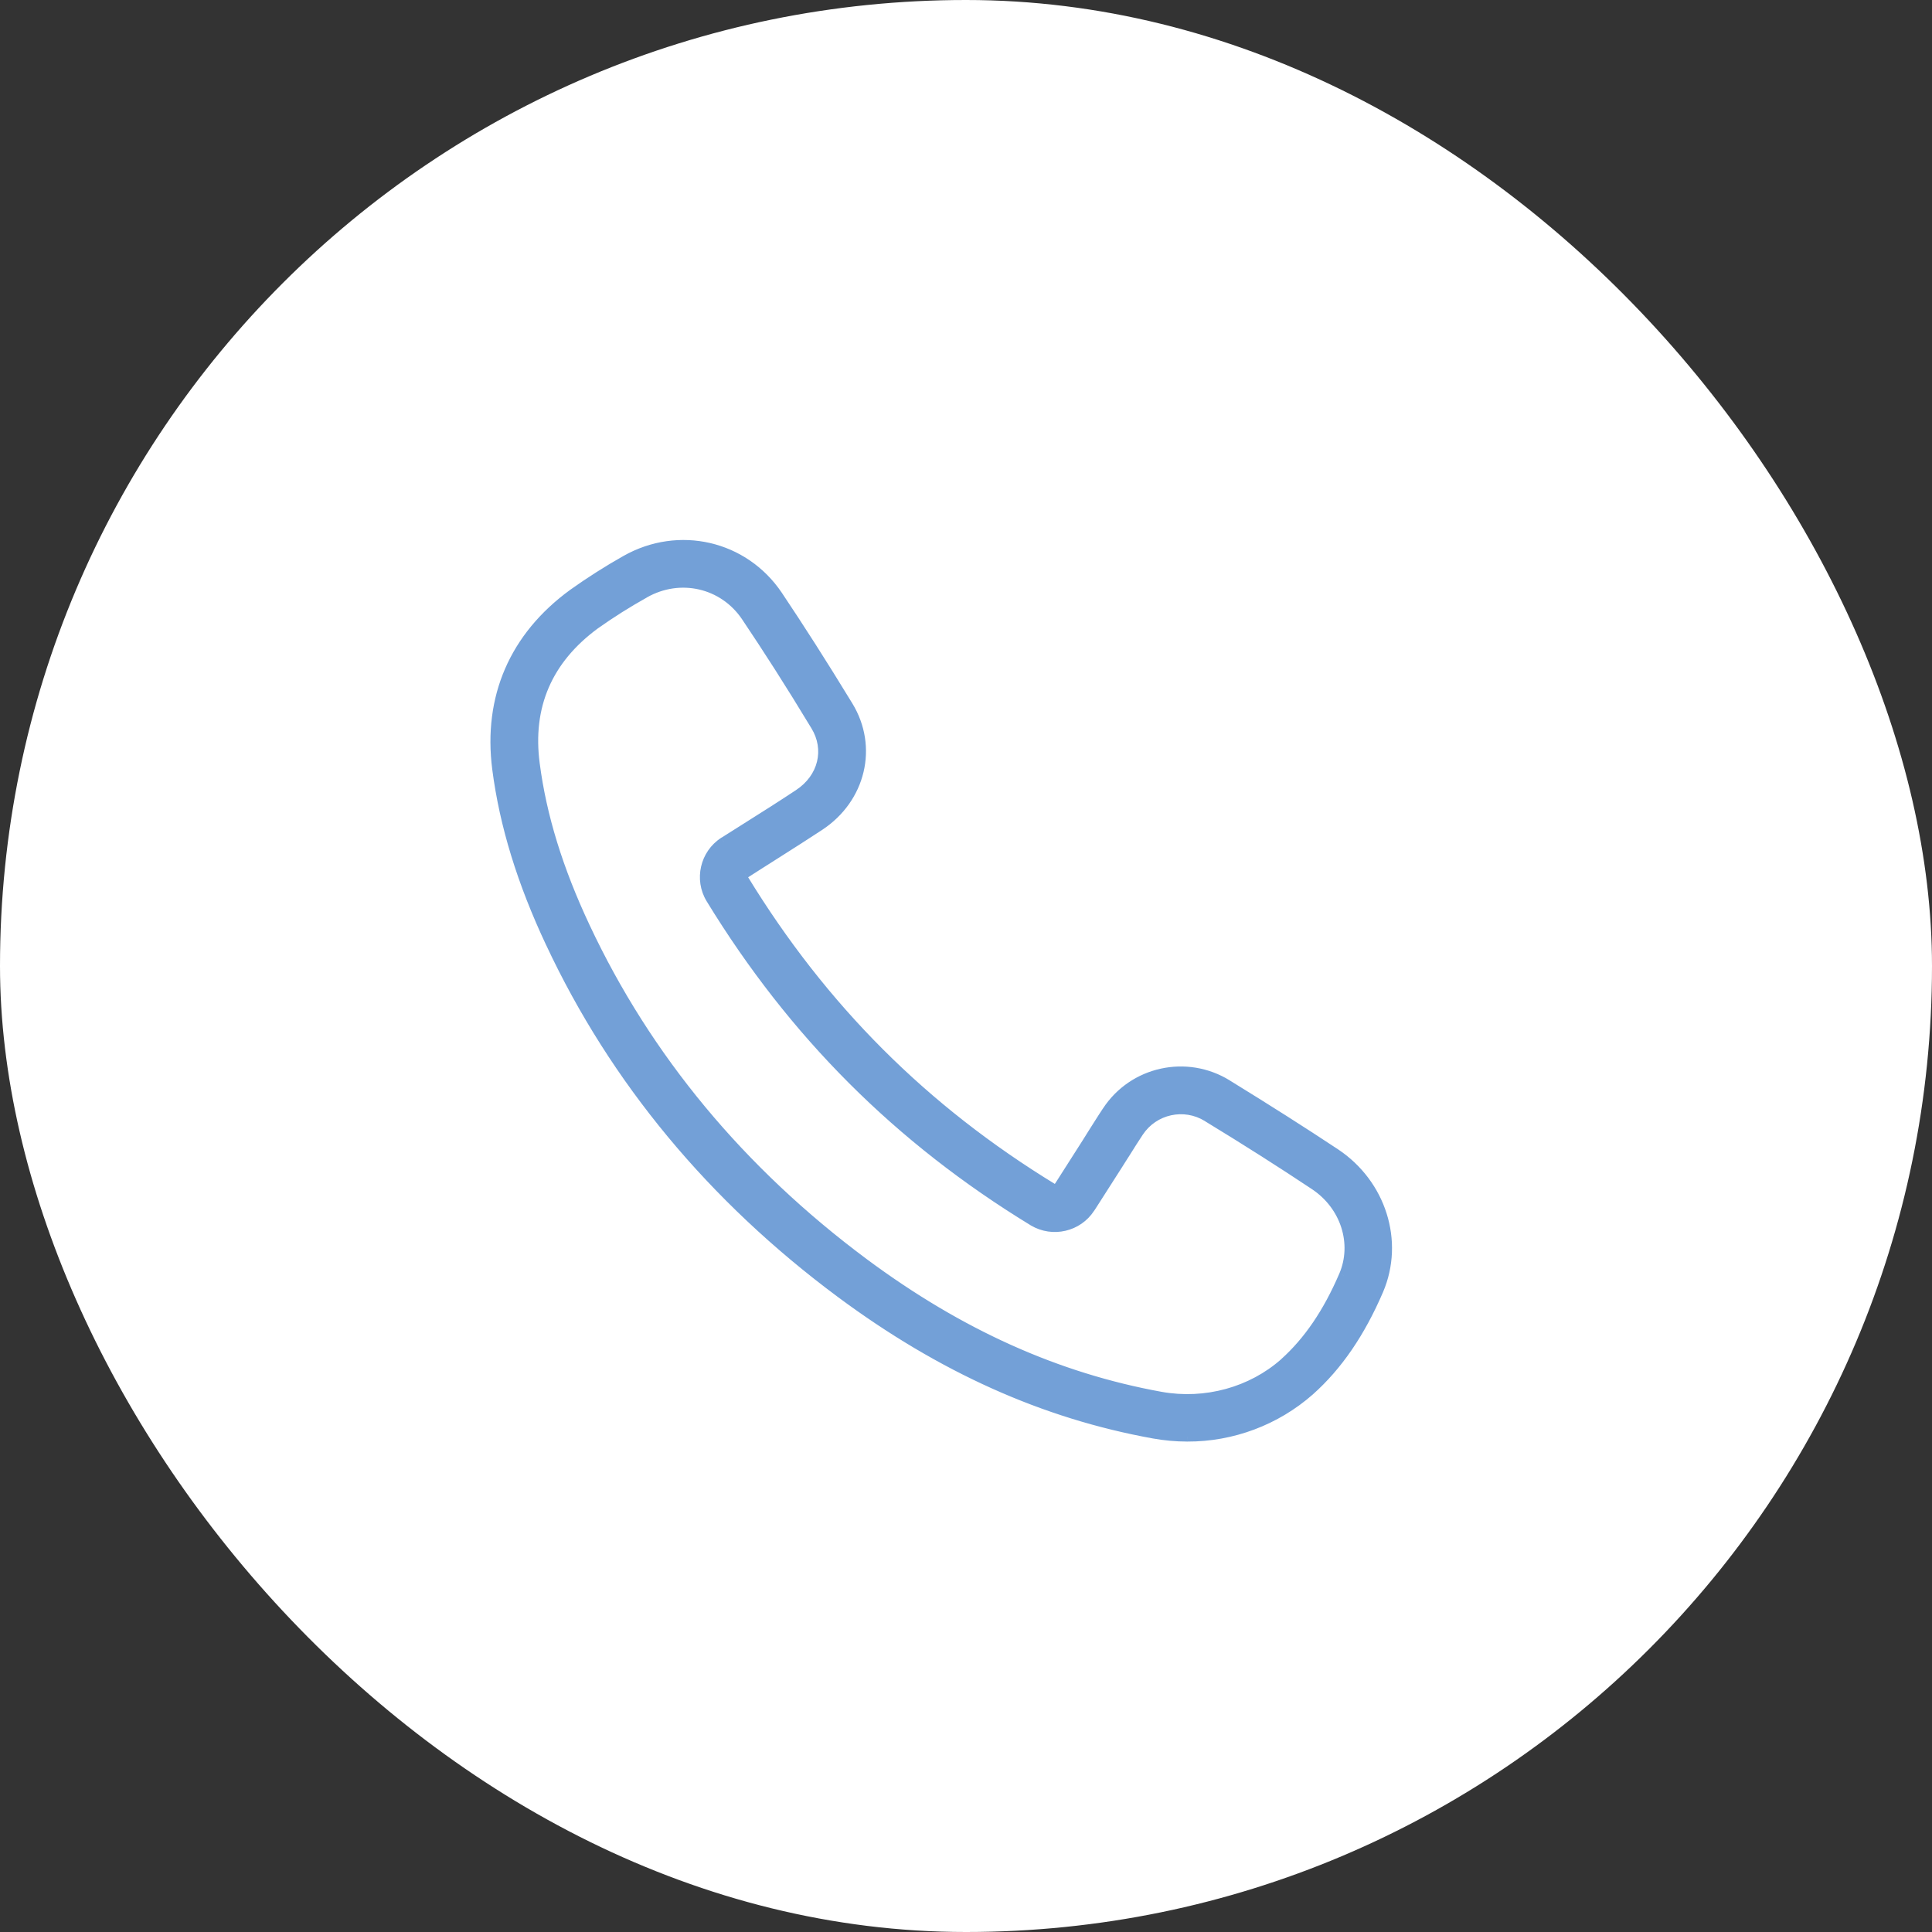 <?xml version="1.0" encoding="UTF-8"?> <svg xmlns="http://www.w3.org/2000/svg" width="39" height="39" viewBox="0 0 39 39" fill="none"><rect x="0" y="0" width="39" height="39" fill="#333333" stroke="none"/><rect width="39" height="39" rx="19.5" fill="white"></rect><mask id="path-2-outside-1_318_59" maskUnits="userSpaceOnUse" x="9" y="10" width="20" height="20" fill="black"><rect fill="white" x="9" y="10" width="20" height="20"></rect><path fill-rule="evenodd" clip-rule="evenodd" d="M11.567 11.989L11.567 11.989C11.911 11.743 12.269 11.515 12.637 11.308C13.702 10.707 15.016 11.008 15.698 12.02C16.137 12.675 16.59 13.382 17.12 14.25C17.628 15.082 17.375 16.118 16.545 16.667C16.259 16.855 15.967 17.041 15.682 17.222L15.524 17.322C15.461 17.362 15.399 17.401 15.336 17.44C15.236 17.504 15.137 17.567 15.038 17.631L15.027 17.637C14.997 17.659 14.985 17.704 15.005 17.741C16.605 20.358 18.649 22.403 21.259 23.995C21.296 24.015 21.342 24.005 21.367 23.968L21.394 23.928L21.933 23.083C21.957 23.045 21.981 23.006 22.006 22.967C22.03 22.928 22.055 22.889 22.079 22.85C22.107 22.807 22.134 22.763 22.163 22.718C22.222 22.624 22.284 22.526 22.348 22.431C22.877 21.623 23.953 21.388 24.772 21.895C25.569 22.386 26.284 22.839 26.956 23.285C27.879 23.9 28.248 25.058 27.826 26.045C27.456 26.903 27.003 27.567 26.438 28.072C25.756 28.672 24.874 29.003 23.964 29C23.739 29 23.514 28.979 23.293 28.939C21.075 28.54 19.009 27.611 16.977 26.104C14.383 24.178 12.411 21.8 11.116 19.036C10.539 17.808 10.184 16.657 10.036 15.522C9.851 14.082 10.381 12.855 11.567 11.989ZM11.622 12.065C11.963 11.821 12.318 11.595 12.683 11.39L11.622 12.065ZM12.011 12.604C11.05 13.311 10.641 14.255 10.796 15.424C10.934 16.478 11.265 17.554 11.811 18.716C13.053 21.363 14.946 23.645 17.437 25.497C19.372 26.934 21.335 27.815 23.431 28.195C24.333 28.357 25.267 28.1 25.93 27.511C26.409 27.08 26.802 26.507 27.128 25.748C27.405 25.104 27.162 24.337 26.539 23.921C25.876 23.48 25.166 23.028 24.374 22.545C23.906 22.255 23.291 22.389 22.985 22.851L22.906 22.799C23.24 22.295 23.912 22.149 24.424 22.465C25.217 22.949 25.927 23.401 26.591 23.843C27.249 24.282 27.51 25.096 27.214 25.785C26.884 26.554 26.483 27.139 25.993 27.581C25.307 28.189 24.343 28.454 23.414 28.287C21.302 27.904 19.326 27.017 17.381 25.573C14.879 23.711 12.976 21.418 11.726 18.756C11.177 17.587 10.842 16.501 10.703 15.437C10.543 14.233 10.968 13.255 11.956 12.528L12.965 11.891C12.617 12.086 12.28 12.298 11.956 12.528C10.968 13.255 10.543 14.233 10.703 15.437C10.842 16.501 11.177 17.587 11.726 18.756C12.976 21.418 14.879 23.711 17.381 25.573C19.326 27.017 21.302 27.904 23.414 28.287C24.343 28.454 25.307 28.189 25.993 27.581C26.483 27.139 26.884 26.554 27.214 25.785C27.51 25.096 27.249 24.282 26.591 23.843C25.927 23.401 25.217 22.949 24.424 22.465C23.912 22.149 23.24 22.295 22.906 22.799L22.985 22.851C22.898 22.983 22.808 23.121 22.725 23.256C22.7 23.297 22.674 23.337 22.649 23.376C22.624 23.415 22.599 23.453 22.576 23.492L22.032 24.343L22.003 24.386C21.756 24.765 21.252 24.882 20.861 24.651L20.86 24.651C18.144 22.994 16.014 20.863 14.35 18.14C14.115 17.752 14.232 17.243 14.612 16.996L14.624 16.99C14.786 16.887 14.948 16.783 15.114 16.679C15.448 16.471 15.792 16.252 16.122 16.033C16.619 15.707 16.757 15.126 16.465 14.65C15.944 13.788 15.496 13.09 15.062 12.444C14.606 11.769 13.727 11.565 13.011 11.973C12.666 12.166 12.331 12.376 12.011 12.604Z"></path></mask><path fill-rule="evenodd" clip-rule="evenodd" d="M11.567 11.989L11.567 11.989C11.911 11.743 12.269 11.515 12.637 11.308C13.702 10.707 15.016 11.008 15.698 12.02C16.137 12.675 16.59 13.382 17.12 14.25C17.628 15.082 17.375 16.118 16.545 16.667C16.259 16.855 15.967 17.041 15.682 17.222L15.524 17.322C15.461 17.362 15.399 17.401 15.336 17.44C15.236 17.504 15.137 17.567 15.038 17.631L15.027 17.637C14.997 17.659 14.985 17.704 15.005 17.741C16.605 20.358 18.649 22.403 21.259 23.995C21.296 24.015 21.342 24.005 21.367 23.968L21.394 23.928L21.933 23.083C21.957 23.045 21.981 23.006 22.006 22.967C22.03 22.928 22.055 22.889 22.079 22.85C22.107 22.807 22.134 22.763 22.163 22.718C22.222 22.624 22.284 22.526 22.348 22.431C22.877 21.623 23.953 21.388 24.772 21.895C25.569 22.386 26.284 22.839 26.956 23.285C27.879 23.9 28.248 25.058 27.826 26.045C27.456 26.903 27.003 27.567 26.438 28.072C25.756 28.672 24.874 29.003 23.964 29C23.739 29 23.514 28.979 23.293 28.939C21.075 28.54 19.009 27.611 16.977 26.104C14.383 24.178 12.411 21.8 11.116 19.036C10.539 17.808 10.184 16.657 10.036 15.522C9.851 14.082 10.381 12.855 11.567 11.989ZM11.622 12.065C11.963 11.821 12.318 11.595 12.683 11.39L11.622 12.065ZM12.011 12.604C11.05 13.311 10.641 14.255 10.796 15.424C10.934 16.478 11.265 17.554 11.811 18.716C13.053 21.363 14.946 23.645 17.437 25.497C19.372 26.934 21.335 27.815 23.431 28.195C24.333 28.357 25.267 28.1 25.93 27.511C26.409 27.08 26.802 26.507 27.128 25.748C27.405 25.104 27.162 24.337 26.539 23.921C25.876 23.48 25.166 23.028 24.374 22.545C23.906 22.255 23.291 22.389 22.985 22.851L22.906 22.799C23.24 22.295 23.912 22.149 24.424 22.465C25.217 22.949 25.927 23.401 26.591 23.843C27.249 24.282 27.51 25.096 27.214 25.785C26.884 26.554 26.483 27.139 25.993 27.581C25.307 28.189 24.343 28.454 23.414 28.287C21.302 27.904 19.326 27.017 17.381 25.573C14.879 23.711 12.976 21.418 11.726 18.756C11.177 17.587 10.842 16.501 10.703 15.437C10.543 14.233 10.968 13.255 11.956 12.528L12.965 11.891C12.617 12.086 12.28 12.298 11.956 12.528C10.968 13.255 10.543 14.233 10.703 15.437C10.842 16.501 11.177 17.587 11.726 18.756C12.976 21.418 14.879 23.711 17.381 25.573C19.326 27.017 21.302 27.904 23.414 28.287C24.343 28.454 25.307 28.189 25.993 27.581C26.483 27.139 26.884 26.554 27.214 25.785C27.51 25.096 27.249 24.282 26.591 23.843C25.927 23.401 25.217 22.949 24.424 22.465C23.912 22.149 23.24 22.295 22.906 22.799L22.985 22.851C22.898 22.983 22.808 23.121 22.725 23.256C22.7 23.297 22.674 23.337 22.649 23.376C22.624 23.415 22.599 23.453 22.576 23.492L22.032 24.343L22.003 24.386C21.756 24.765 21.252 24.882 20.861 24.651L20.86 24.651C18.144 22.994 16.014 20.863 14.35 18.14C14.115 17.752 14.232 17.243 14.612 16.996L14.624 16.99C14.786 16.887 14.948 16.783 15.114 16.679C15.448 16.471 15.792 16.252 16.122 16.033C16.619 15.707 16.757 15.126 16.465 14.65C15.944 13.788 15.496 13.09 15.062 12.444C14.606 11.769 13.727 11.565 13.011 11.973C12.666 12.166 12.331 12.376 12.011 12.604Z" fill="#73A0D7"></path><path d="M15.62 12.072L15.662 12.044L15.662 12.044L15.62 12.072ZM17.04 14.299L16.997 14.325L16.997 14.325L17.04 14.299ZM16.493 16.588L16.521 16.63L16.521 16.63L16.493 16.588ZM15.632 17.142L15.658 17.185L15.658 17.185L15.632 17.142ZM15.474 17.242L15.447 17.2L15.447 17.2L15.474 17.242ZM15.287 17.36L15.261 17.318L15.261 17.318L15.287 17.36ZM14.987 17.552L15.009 17.597L15.014 17.594L14.987 17.552ZM14.98 17.556L14.957 17.511L14.953 17.514L14.98 17.556ZM14.924 17.789L14.88 17.813L14.881 17.815L14.924 17.789ZM21.212 24.076L21.186 24.119L21.187 24.12L21.212 24.076ZM21.445 24.021L21.486 24.049L21.486 24.049L21.445 24.021ZM27.74 26.008L27.785 26.027L27.786 26.027L27.74 26.008ZM17.033 26.029L17.003 26.069L17.003 26.069L17.033 26.029ZM11.201 18.996L11.246 18.975L11.246 18.975L11.201 18.996ZM10.129 15.51L10.08 15.516L10.08 15.516L10.129 15.51ZM22.906 22.799L22.865 22.772L22.837 22.814L22.879 22.841L22.906 22.799ZM17.381 25.573L17.351 25.613L17.351 25.613L17.381 25.573ZM23.414 28.287L23.405 28.336L23.406 28.336L23.414 28.287ZM25.993 27.581L26.026 27.618L26.026 27.618L25.993 27.581ZM27.214 25.785L27.26 25.805L27.26 25.805L27.214 25.785ZM26.591 23.843L26.619 23.802L26.619 23.802L26.591 23.843ZM24.424 22.465L24.397 22.508L24.398 22.508L24.424 22.465ZM21.953 24.292L21.995 24.32L21.995 24.319L21.953 24.292ZM16.173 16.112L16.146 16.07L16.146 16.07L16.173 16.112ZM14.67 17.072L14.693 17.117L14.697 17.114L14.67 17.072ZM14.663 17.075L14.641 17.03L14.636 17.034L14.663 17.075ZM14.43 18.091L14.387 18.117L14.387 18.118L14.43 18.091ZM20.909 24.571L20.883 24.613L20.884 24.614L20.909 24.571ZM21.925 24.334L21.884 24.306L21.883 24.307L21.925 24.334ZM15.14 12.392L15.181 12.364L15.181 12.364L15.14 12.392ZM16.546 14.601L16.503 14.627L16.503 14.628L16.546 14.601ZM10.703 15.437L10.753 15.43L10.753 15.43L10.703 15.437ZM11.726 18.756L11.772 18.735L11.771 18.735L11.726 18.756ZM23.914 28.906V29H24.014V28.906H23.914ZM22.32 22.473L22.398 22.524L22.454 22.441L22.376 22.389L22.32 22.473ZM21.906 23.125L21.985 23.176L22.039 23.091L21.96 23.041L21.906 23.125ZM15.655 17.179C15.602 17.213 15.55 17.246 15.497 17.279L15.551 17.364C15.603 17.331 15.656 17.297 15.708 17.264L15.655 17.179ZM12.708 11.433C13.708 10.868 14.939 11.151 15.579 12.1L15.662 12.044C14.992 11.051 13.704 10.756 12.659 11.346L12.708 11.433ZM15.579 12.1C16.017 12.753 16.468 13.459 16.997 14.325L17.082 14.273C16.553 13.406 16.1 12.699 15.662 12.044L15.579 12.1ZM16.997 14.325C17.462 15.087 17.235 16.039 16.466 16.547L16.521 16.63C17.332 16.094 17.577 15.083 17.082 14.273L16.997 14.325ZM16.466 16.547C16.181 16.734 15.89 16.919 15.605 17.1L15.658 17.185C15.943 17.004 16.236 16.818 16.521 16.63L16.466 16.547ZM15.605 17.1C15.552 17.134 15.499 17.167 15.447 17.2L15.501 17.285C15.553 17.252 15.605 17.218 15.658 17.185L15.605 17.1ZM15.447 17.2C15.385 17.24 15.323 17.279 15.261 17.318L15.314 17.403C15.376 17.364 15.438 17.324 15.501 17.285L15.447 17.2ZM15.261 17.318C15.16 17.382 15.059 17.445 14.959 17.51L15.014 17.594C15.113 17.53 15.213 17.466 15.314 17.403L15.261 17.318ZM14.964 17.507L14.957 17.511L15.002 17.6L15.009 17.597L14.964 17.507ZM14.953 17.514C14.853 17.577 14.823 17.711 14.881 17.813L14.968 17.764C14.935 17.706 14.953 17.632 15.007 17.598L14.953 17.514ZM14.881 17.815C16.493 20.452 18.555 22.514 21.186 24.119L21.238 24.034C18.621 22.437 16.57 20.387 14.967 17.763L14.881 17.815ZM21.187 24.12C21.29 24.178 21.42 24.146 21.486 24.049L21.404 23.993C21.366 24.048 21.293 24.065 21.236 24.033L21.187 24.12ZM21.486 24.049L21.514 24.007L21.431 23.951L21.403 23.993L21.486 24.049ZM26.877 23.405C27.745 23.984 28.087 25.069 27.694 25.988L27.786 26.027C28.199 25.061 27.838 23.926 26.932 23.322L26.877 23.405ZM27.694 25.988C27.331 26.832 26.889 27.476 26.342 27.964L26.409 28.039C26.969 27.539 27.418 26.882 27.785 26.027L27.694 25.988ZM23.319 28.798C21.125 28.403 19.079 27.484 17.062 25.988L17.003 26.069C19.03 27.573 21.09 28.498 23.301 28.896L23.319 28.798ZM17.063 25.988C14.487 24.076 12.53 21.716 11.246 18.975L11.156 19.017C12.447 21.774 14.415 24.147 17.003 26.069L17.063 25.988ZM11.246 18.975C10.674 17.757 10.324 16.621 10.179 15.503L10.08 15.516C10.226 16.646 10.58 17.792 11.156 19.017L11.246 18.975ZM10.179 15.503C10 14.116 10.507 12.94 11.651 12.105L11.592 12.024C10.419 12.881 9.896 14.092 10.08 15.516L10.179 15.503ZM22.619 23.249L22.699 23.298L22.752 23.213L22.672 23.164L22.619 23.249ZM22.879 22.841L22.957 22.893L23.012 22.809L22.934 22.758L22.879 22.841ZM17.351 25.613C19.301 27.061 21.285 27.952 23.405 28.336L23.423 28.238C21.32 27.856 19.35 26.973 17.41 25.533L17.351 25.613ZM23.406 28.336C24.349 28.506 25.329 28.237 26.026 27.618L25.96 27.543C25.286 28.142 24.338 28.402 23.423 28.238L23.406 28.336ZM26.026 27.618C26.523 27.17 26.927 26.579 27.26 25.805L27.168 25.765C26.84 26.529 26.444 27.107 25.959 27.543L26.026 27.618ZM27.26 25.805C27.566 25.092 27.295 24.253 26.619 23.802L26.564 23.885C27.203 24.311 27.454 25.1 27.168 25.765L27.26 25.805ZM26.619 23.802C25.954 23.359 25.243 22.907 24.45 22.423L24.398 22.508C25.19 22.991 25.9 23.444 26.564 23.885L26.619 23.802ZM24.45 22.423C23.915 22.092 23.214 22.245 22.865 22.772L22.948 22.827C23.267 22.345 23.909 22.206 24.397 22.508L24.45 22.423ZM22.454 23.416L21.911 24.265L21.995 24.319L22.538 23.47L22.454 23.416ZM15.191 16.801C15.525 16.592 15.87 16.373 16.201 16.153L16.146 16.07C15.816 16.289 15.472 16.508 15.138 16.716L15.191 16.801ZM14.697 17.114C14.861 17.01 15.024 16.905 15.191 16.801L15.138 16.716C14.97 16.821 14.807 16.925 14.643 17.03L14.697 17.114ZM14.685 17.12L14.692 17.117L14.648 17.027L14.641 17.031L14.685 17.12ZM14.473 18.066C14.278 17.744 14.375 17.322 14.69 17.117L14.636 17.034C14.276 17.267 14.164 17.75 14.387 18.117L14.473 18.066ZM20.935 24.528C18.238 22.883 16.125 20.769 14.473 18.065L14.387 18.118C16.048 20.835 18.172 22.96 20.883 24.613L20.935 24.528ZM21.883 24.307C21.679 24.622 21.259 24.719 20.934 24.527L20.884 24.614C21.255 24.832 21.733 24.721 21.967 24.361L21.883 24.307ZM21.911 24.265L21.884 24.306L21.967 24.362L21.995 24.32L21.911 24.265ZM15.181 12.364C14.683 11.625 13.721 11.403 12.94 11.847L12.99 11.934C13.726 11.515 14.63 11.725 15.098 12.42L15.181 12.364ZM16.588 14.575C16.066 13.712 15.617 13.012 15.181 12.364L15.098 12.42C15.533 13.066 15.981 13.765 16.503 14.627L16.588 14.575ZM16.201 16.153C16.758 15.788 16.924 15.122 16.588 14.575L16.503 14.628C16.808 15.125 16.661 15.732 16.146 16.07L16.201 16.153ZM10.654 15.443C10.794 16.514 11.13 17.605 11.681 18.777L11.771 18.735C11.223 17.57 10.891 16.489 10.753 15.43L10.654 15.443ZM11.681 18.777C12.934 21.447 14.843 23.747 17.351 25.613L17.411 25.533C14.915 23.676 13.017 21.389 11.772 18.735L11.681 18.777ZM11.926 12.487C10.924 13.225 10.491 14.221 10.654 15.443L10.753 15.43C10.595 14.245 11.012 13.284 11.986 12.568L11.926 12.487ZM11.567 11.989L11.508 11.908L11.508 11.908L11.567 11.989ZM11.567 11.989L11.509 11.907L11.509 11.907L11.567 11.989ZM10.036 15.522L9.937 15.534L9.937 15.534L10.036 15.522ZM11.116 19.036L11.207 18.994L11.207 18.994L11.116 19.036ZM16.977 26.104L16.917 26.184L16.917 26.184L16.977 26.104ZM23.293 28.939L23.276 29.038L23.276 29.038L23.293 28.939ZM23.964 29L23.965 28.9H23.964V29ZM26.438 28.072L26.503 28.147L26.504 28.146L26.438 28.072ZM27.826 26.045L27.918 26.084L27.918 26.084L27.826 26.045ZM26.956 23.285L27.012 23.202L27.012 23.202L26.956 23.285ZM24.772 21.895L24.719 21.98L24.72 21.98L24.772 21.895ZM22.348 22.431L22.431 22.487L22.432 22.486L22.348 22.431ZM22.163 22.718L22.247 22.772L22.247 22.772L22.163 22.718ZM22.079 22.85L21.995 22.796L21.995 22.796L22.079 22.85ZM22.006 22.967L21.921 22.914L21.921 22.914L22.006 22.967ZM21.933 23.083L22.017 23.137L22.017 23.137L21.933 23.083ZM21.394 23.928L21.477 23.983L21.479 23.982L21.394 23.928ZM21.367 23.968L21.45 24.025L21.451 24.023L21.367 23.968ZM21.259 23.995L21.207 24.081L21.211 24.083L21.259 23.995ZM15.005 17.741L14.917 17.789L14.92 17.794L15.005 17.741ZM15.027 17.637L14.982 17.547L14.975 17.551L14.969 17.556L15.027 17.637ZM15.038 17.631L15.083 17.721L15.093 17.715L15.038 17.631ZM15.336 17.44L15.39 17.525L15.39 17.525L15.336 17.44ZM15.524 17.322L15.471 17.237L15.47 17.237L15.524 17.322ZM15.682 17.222L15.628 17.137L15.628 17.137L15.682 17.222ZM16.545 16.667L16.6 16.75L16.6 16.75L16.545 16.667ZM17.12 14.25L17.034 14.302L17.034 14.302L17.12 14.25ZM15.698 12.02L15.781 11.964L15.781 11.964L15.698 12.02ZM12.637 11.308L12.686 11.395L12.686 11.395L12.637 11.308ZM12.683 11.39L12.737 11.474L12.634 11.303L12.683 11.39ZM11.622 12.065L11.564 11.983L11.676 12.149L11.622 12.065ZM10.796 15.424L10.895 15.411L10.895 15.411L10.796 15.424ZM12.011 12.604L11.953 12.522L11.952 12.523L12.011 12.604ZM13.011 11.973L13.06 12.06L13.06 12.059L13.011 11.973ZM15.062 12.444L15.145 12.389L15.145 12.388L15.062 12.444ZM16.465 14.65L16.38 14.702L16.38 14.702L16.465 14.65ZM16.122 16.033L16.067 15.95L16.067 15.95L16.122 16.033ZM15.114 16.679L15.062 16.595L15.062 16.595L15.114 16.679ZM14.624 16.99L14.669 17.08L14.678 17.075L14.624 16.99ZM14.612 16.996L14.567 16.906L14.557 16.913L14.612 16.996ZM14.35 18.14L14.264 18.192L14.264 18.192L14.35 18.14ZM20.86 24.651L20.808 24.736L20.808 24.736L20.86 24.651ZM20.861 24.651L20.809 24.737L20.811 24.738L20.861 24.651ZM22.003 24.386L21.92 24.33L21.92 24.331L22.003 24.386ZM22.032 24.343L22.115 24.398L22.116 24.397L22.032 24.343ZM22.576 23.492L22.66 23.546L22.661 23.544L22.576 23.492ZM22.649 23.376L22.733 23.43L22.733 23.43L22.649 23.376ZM22.725 23.256L22.64 23.203L22.64 23.204L22.725 23.256ZM22.985 22.851L22.901 22.796L22.901 22.796L22.985 22.851ZM24.374 22.545L24.322 22.63L24.322 22.631L24.374 22.545ZM26.539 23.921L26.595 23.838L26.595 23.838L26.539 23.921ZM27.128 25.748L27.22 25.788L27.22 25.787L27.128 25.748ZM25.93 27.511L25.997 27.585L25.997 27.585L25.93 27.511ZM23.431 28.195L23.413 28.293L23.413 28.293L23.431 28.195ZM17.437 25.497L17.377 25.578L17.377 25.578L17.437 25.497ZM11.811 18.716L11.902 18.674L11.902 18.674L11.811 18.716ZM12.965 11.891L13.018 11.975L12.916 11.803L12.965 11.891ZM11.956 12.528L11.898 12.446L12.009 12.612L11.956 12.528ZM11.625 12.07L11.626 12.07L11.509 11.907L11.508 11.908L11.625 12.07ZM10.135 15.509C9.955 14.105 10.469 12.914 11.626 12.07L11.508 11.908C10.292 12.795 9.747 14.058 9.937 15.534L10.135 15.509ZM11.207 18.994C10.633 17.773 10.281 16.632 10.135 15.509L9.937 15.534C10.086 16.682 10.444 17.843 11.025 19.079L11.207 18.994ZM17.037 26.023C14.455 24.107 12.494 21.742 11.207 18.994L11.025 19.078C12.327 21.858 14.311 24.249 16.917 26.184L17.037 26.023ZM23.311 28.841C21.11 28.444 19.057 27.523 17.036 26.023L16.917 26.184C18.96 27.699 21.04 28.635 23.276 29.038L23.311 28.841ZM23.964 28.9C23.745 28.9 23.526 28.879 23.311 28.841L23.276 29.038C23.502 29.078 23.733 29.1 23.964 29.1V28.9ZM26.372 27.997C25.708 28.58 24.85 28.903 23.965 28.9L23.964 29.1C24.898 29.104 25.804 28.763 26.503 28.147L26.372 27.997ZM27.734 26.005C27.369 26.854 26.923 27.504 26.371 27.997L26.504 28.146C27.083 27.63 27.544 26.953 27.918 26.084L27.734 26.005ZM26.901 23.368C27.786 23.958 28.136 25.065 27.734 26.005L27.918 26.084C28.36 25.05 27.972 23.842 27.012 23.202L26.901 23.368ZM24.72 21.98C25.516 22.471 26.23 22.923 26.901 23.369L27.012 23.202C26.338 22.755 25.622 22.301 24.824 21.81L24.72 21.98ZM22.432 22.486C22.931 21.724 23.947 21.502 24.719 21.98L24.825 21.81C23.96 21.275 22.823 21.523 22.265 22.376L22.432 22.486ZM22.247 22.772C22.307 22.677 22.368 22.58 22.431 22.487L22.265 22.375C22.2 22.472 22.138 22.571 22.078 22.665L22.247 22.772ZM22.163 22.904C22.191 22.861 22.219 22.816 22.247 22.772L22.078 22.665C22.05 22.71 22.022 22.753 21.995 22.796L22.163 22.904ZM22.091 23.02C22.115 22.981 22.139 22.942 22.164 22.904L21.995 22.796C21.97 22.835 21.945 22.875 21.921 22.914L22.091 23.02ZM22.017 23.137C22.042 23.099 22.066 23.059 22.091 23.02L21.921 22.914C21.896 22.954 21.872 22.992 21.849 23.029L22.017 23.137ZM21.479 23.982L22.017 23.137L21.849 23.029L21.31 23.874L21.479 23.982ZM21.451 24.023L21.477 23.983L21.311 23.872L21.284 23.913L21.451 24.023ZM21.211 24.083C21.294 24.128 21.396 24.102 21.45 24.025L21.285 23.911C21.288 23.907 21.297 23.902 21.307 23.908L21.211 24.083ZM14.92 17.794C16.527 20.424 18.584 22.48 21.207 24.081L21.311 23.91C18.715 22.326 16.681 20.293 15.09 17.689L14.92 17.794ZM14.969 17.556C14.897 17.607 14.873 17.709 14.917 17.789L15.093 17.694C15.095 17.698 15.095 17.702 15.095 17.705C15.094 17.708 15.092 17.713 15.085 17.718L14.969 17.556ZM15.283 17.356C15.182 17.419 15.083 17.483 14.984 17.547L15.093 17.715C15.191 17.651 15.29 17.588 15.39 17.525L15.283 17.356ZM15.47 17.237C15.408 17.277 15.345 17.317 15.283 17.356L15.39 17.525C15.452 17.486 15.514 17.446 15.578 17.406L15.47 17.237ZM16.49 16.583C16.205 16.771 15.913 16.956 15.628 17.137L15.735 17.306C16.02 17.125 16.314 16.939 16.6 16.75L16.49 16.583ZM17.034 14.302C17.513 15.085 17.277 16.063 16.49 16.583L16.6 16.75C17.472 16.174 17.742 15.078 17.205 14.198L17.034 14.302ZM15.615 12.075C16.053 12.729 16.506 13.436 17.034 14.302L17.205 14.198C16.675 13.329 16.221 12.621 15.781 11.964L15.615 12.075ZM12.686 11.395C13.707 10.819 14.963 11.107 15.615 12.075L15.781 11.964C15.069 10.908 13.698 10.595 12.588 11.221L12.686 11.395ZM11.626 12.07C11.966 11.826 12.321 11.6 12.686 11.395L12.588 11.221C12.217 11.43 11.856 11.66 11.509 11.907L11.626 12.07ZM11.68 12.146C12.018 11.905 12.37 11.68 12.732 11.477L12.634 11.303C12.266 11.51 11.908 11.738 11.564 11.983L11.68 12.146ZM12.63 11.305L11.568 11.98L11.676 12.149L12.737 11.474L12.63 11.305ZM11.952 12.523C10.962 13.252 10.537 14.231 10.697 15.437L10.895 15.411C10.745 14.279 11.138 13.37 12.07 12.684L11.952 12.523ZM12.962 11.885C12.614 12.08 12.277 12.292 11.953 12.522L12.069 12.685C12.386 12.46 12.718 12.251 13.06 12.06L12.962 11.885ZM15.145 12.388C14.659 11.669 13.723 11.453 12.961 11.886L13.06 12.059C13.732 11.678 14.553 11.868 14.979 12.5L15.145 12.388ZM16.551 14.598C16.029 13.735 15.58 13.036 15.145 12.389L14.979 12.5C15.412 13.145 15.86 13.841 16.38 14.702L16.551 14.598ZM16.177 16.117C16.715 15.764 16.873 15.123 16.551 14.598L16.38 14.702C16.642 15.129 16.522 15.651 16.067 15.95L16.177 16.117ZM15.168 16.764C15.502 16.555 15.847 16.336 16.177 16.116L16.067 15.95C15.738 16.168 15.395 16.386 15.062 16.595L15.168 16.764ZM14.678 17.075C14.84 16.971 15.002 16.868 15.168 16.764L15.062 16.595C14.895 16.699 14.732 16.803 14.57 16.906L14.678 17.075ZM14.435 18.088C14.228 17.747 14.332 17.297 14.666 17.08L14.557 16.913C14.132 17.189 14.001 17.758 14.264 18.192L14.435 18.088ZM20.912 24.565C18.209 22.916 16.091 20.798 14.435 18.088L14.264 18.192C15.937 20.929 18.078 23.071 20.808 24.736L20.912 24.565ZM20.913 24.566L20.912 24.565L20.808 24.736L20.809 24.737L20.913 24.566ZM21.92 24.331C21.702 24.665 21.257 24.769 20.912 24.565L20.811 24.738C21.247 24.995 21.811 24.865 22.087 24.44L21.92 24.331ZM22.565 23.322C22.54 23.361 22.515 23.4 22.491 23.44L22.661 23.544C22.684 23.506 22.708 23.469 22.733 23.43L22.565 23.322ZM22.64 23.204C22.616 23.243 22.59 23.283 22.565 23.322L22.733 23.43C22.758 23.391 22.785 23.35 22.811 23.308L22.64 23.204ZM22.901 22.796C22.814 22.928 22.724 23.067 22.64 23.203L22.811 23.308C22.892 23.175 22.982 23.038 23.068 22.906L22.901 22.796ZM24.427 22.46C23.912 22.142 23.237 22.288 22.901 22.796L23.068 22.906C23.344 22.489 23.899 22.369 24.322 22.63L24.427 22.46ZM26.595 23.838C25.93 23.396 25.22 22.943 24.426 22.46L24.322 22.631C25.113 23.113 25.822 23.564 26.484 24.005L26.595 23.838ZM27.22 25.787C27.517 25.096 27.255 24.278 26.595 23.838L26.484 24.005C27.07 24.395 27.292 25.112 27.036 25.709L27.22 25.787ZM25.997 27.585C26.489 27.142 26.889 26.557 27.22 25.788L27.036 25.709C26.714 26.458 26.329 27.017 25.863 27.436L25.997 27.585ZM23.413 28.293C24.344 28.46 25.31 28.195 25.997 27.585L25.864 27.436C25.224 28.004 24.321 28.253 23.449 28.096L23.413 28.293ZM17.377 25.578C19.323 27.022 21.3 27.91 23.413 28.293L23.449 28.096C21.369 27.719 19.42 26.846 17.496 25.417L17.377 25.578ZM11.721 18.759C12.97 21.422 14.874 23.715 17.377 25.578L17.496 25.417C15.018 23.573 13.136 21.305 11.902 18.674L11.721 18.759ZM10.697 15.437C10.836 16.503 11.171 17.589 11.721 18.759L11.902 18.674C11.359 17.519 11.031 16.453 10.895 15.411L10.697 15.437ZM12.916 11.803C12.565 12 12.225 12.214 11.898 12.446L12.014 12.609C12.334 12.382 12.669 12.171 13.014 11.978L12.916 11.803ZM12.912 11.806L11.903 12.443L12.009 12.612L13.018 11.975L12.912 11.806ZM14.994 17.542L14.982 17.547L15.072 17.726L15.083 17.721L14.994 17.542ZM14.656 17.086L14.668 17.08L14.579 16.901L14.567 16.907L14.656 17.086ZM21.949 24.287L21.92 24.33L22.087 24.441L22.115 24.398L21.949 24.287ZM22.492 23.438L21.948 24.289L22.116 24.397L22.66 23.546L22.492 23.438ZM15.628 17.137L15.471 17.237L15.578 17.406L15.735 17.306L15.628 17.137Z" fill="#73A0D7" mask="url(#path-2-outside-1_318_59)"></path></svg> 